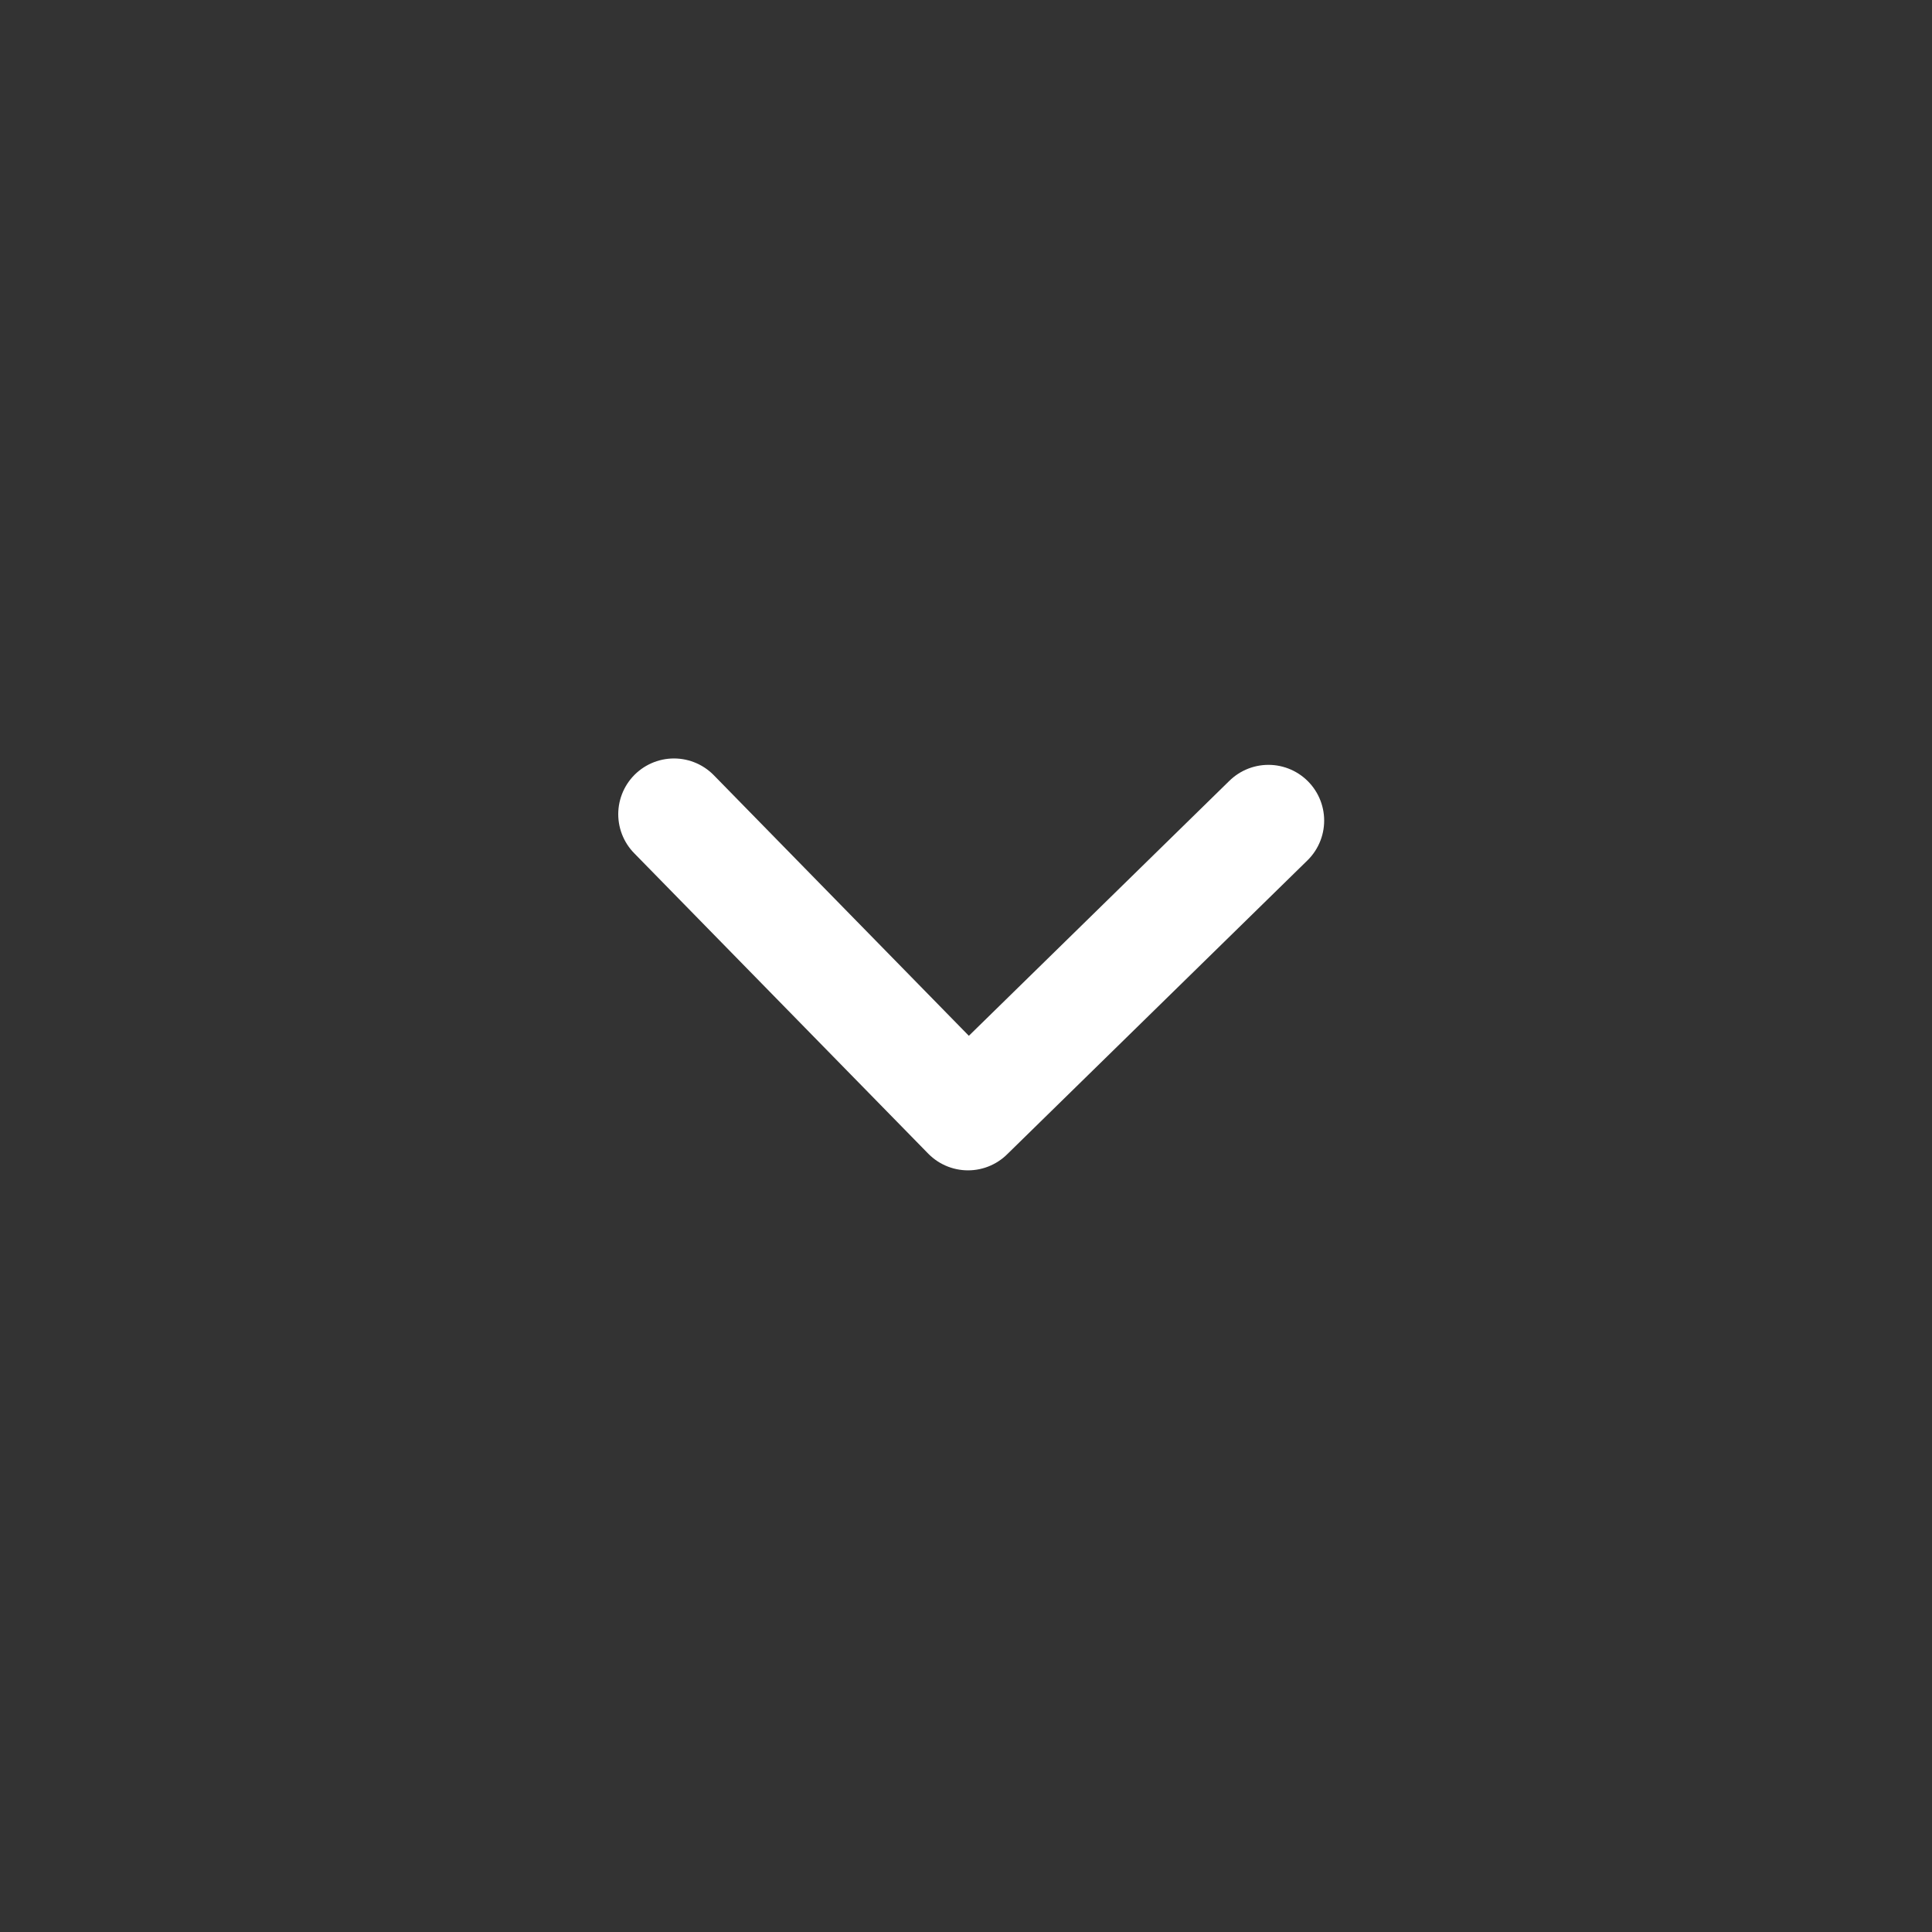 <svg width="26" height="26" viewBox="0 0 26 26" fill="none" xmlns="http://www.w3.org/2000/svg">
<rect x="0" y="0" width="26" height="26" fill="#333333" stroke="none"/>
<path d="M9.07 10.957L13.027 15L17.07 11.043" stroke="white" stroke-width="1.5" stroke-linecap="round" stroke-linejoin="round"/>
</svg>
